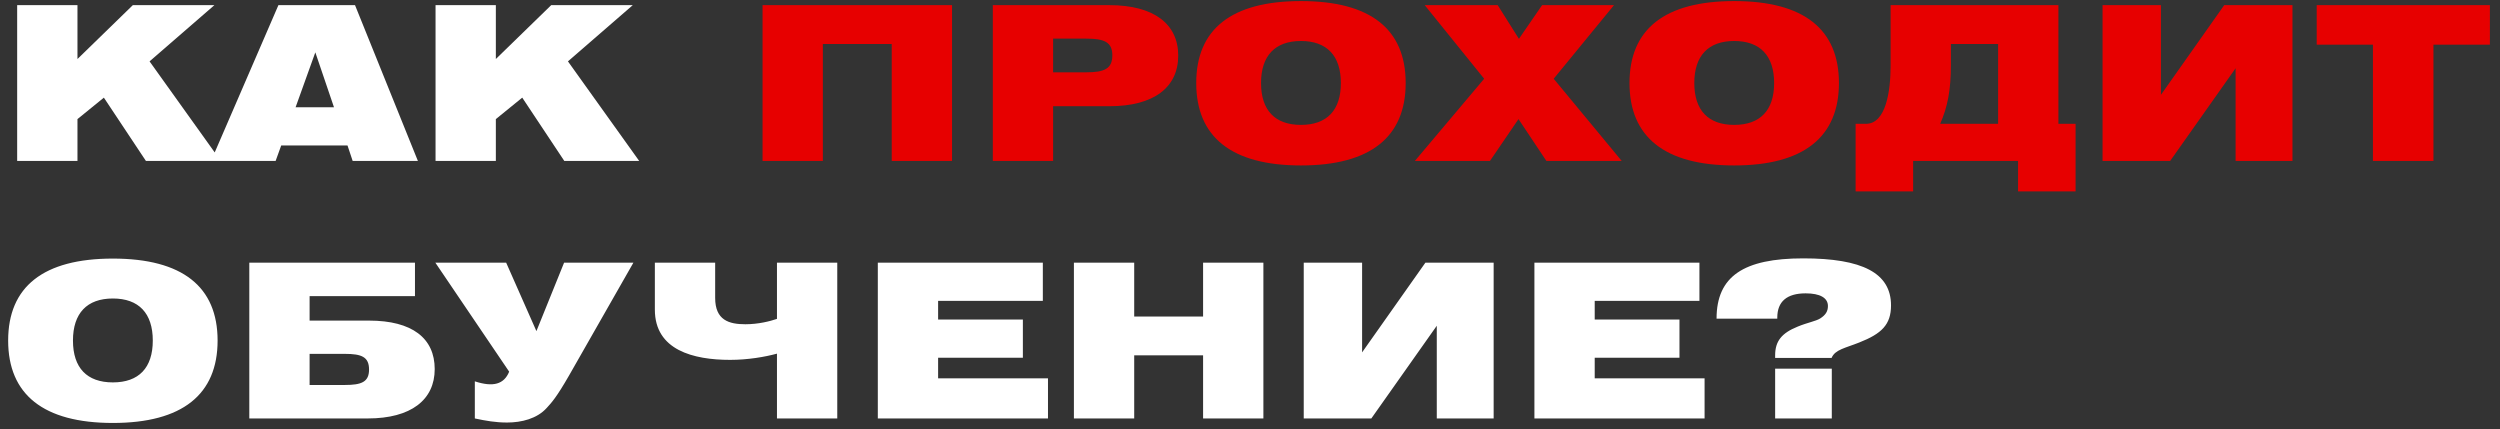 <?xml version="1.0" encoding="UTF-8"?> <svg xmlns="http://www.w3.org/2000/svg" width="233" height="40" viewBox="0 0 233 40" fill="none"><rect x="0" y="0" width="233" height="40" fill="#333333" stroke="none"/> <path d="M1.6 15H7.22V11.1L9.68 9.1L13.6 15H20.58L13.94 5.72L19.98 0.48H12.38L7.22 5.5V0.48H1.6V15ZM19.668 15H25.688L26.208 13.56H32.388L32.868 15H38.948L33.088 0.48H25.948L19.668 15ZM27.548 10L29.388 4.88L31.128 10H27.548ZM40.593 15H46.213V11.1L48.673 9.1L52.593 15H59.573L52.933 5.72L58.973 0.48H51.373L46.213 5.5V0.48H40.593V15ZM0.76 31.74C0.76 36.76 4.04 39.42 10.52 39.42C17 39.42 20.28 36.76 20.28 31.74C20.28 26.72 17 24.1 10.52 24.1C4.04 24.1 0.76 26.72 0.76 31.74ZM6.8 31.74C6.8 29.2 8.1 27.82 10.52 27.82C12.94 27.82 14.24 29.2 14.24 31.74C14.24 34.28 12.94 35.64 10.52 35.64C8.1 35.64 6.8 34.28 6.8 31.74ZM23.235 24.48V39H34.275C38.315 39 40.515 37.26 40.515 34.4C40.515 31.52 38.415 29.88 34.395 29.88H28.855V27.6H38.675V24.48H23.235ZM32.135 35.88H28.855V32.98H32.135C33.695 32.98 34.395 33.26 34.395 34.44C34.395 35.6 33.695 35.88 32.135 35.88ZM44.254 39C45.294 39.22 46.194 39.38 47.254 39.38C48.614 39.38 50.054 39.02 50.954 38.02C51.414 37.52 51.874 37.02 53.034 35L59.034 24.48H52.574L49.994 30.86L47.174 24.48H40.574L47.454 34.64C46.974 35.82 45.954 36.1 44.254 35.54V39ZM78.033 24.48H72.413V29.72C71.773 29.94 70.673 30.22 69.473 30.22C67.933 30.22 66.653 29.84 66.653 27.76V24.48H61.033V28.86C61.033 32.64 64.633 33.54 68.053 33.54C69.713 33.54 71.313 33.26 72.413 32.96V39H78.033V24.48ZM81.812 39H97.672V35.26H87.432V33.34H95.332V29.78H87.432V28.04H97.192V24.48H81.812V39ZM100.088 39H105.708V33.12H112.128V39H117.748V24.48H112.128V29.5H105.708V24.48H100.088V39ZM139.208 39V24.48H132.848L126.948 32.84V24.48H121.508V39H127.808L133.908 30.36V39H139.208ZM143.007 39H158.867V35.26H148.627V33.34H156.527V29.78H148.627V28.04H158.387V24.48H143.007V39ZM165.443 33.36H170.703C171.023 32.58 171.983 32.44 173.283 31.92C175.363 31.1 176.243 30.26 176.243 28.46C176.243 25.44 173.563 24.08 168.063 24.08C162.523 24.08 159.983 25.74 159.983 29.7H165.643V29.6C165.643 28.1 166.543 27.34 168.283 27.34C169.623 27.34 170.363 27.76 170.363 28.52C170.363 29.02 170.143 29.36 169.643 29.68C169.223 29.94 168.463 30.06 167.543 30.44C166.063 31.04 165.443 31.78 165.443 33.12V33.36ZM165.443 39H170.723V34.36H165.443V39Z" fill="white"></path> <path d="M71.07 15H76.69V4.1H83.11V15H88.73V0.48H71.07V15ZM92.53 15H98.15V9.9H103.39C107.55 9.9 109.81 8.14 109.81 5.18C109.81 2.24 107.55 0.48 103.39 0.48H92.53V15ZM101.23 3.6C102.91 3.6 103.67 3.92 103.67 5.16C103.67 6.42 102.91 6.74 101.23 6.74H98.15V3.6H101.23ZM111.489 7.74C111.489 12.76 114.769 15.42 121.249 15.42C127.729 15.42 131.009 12.76 131.009 7.74C131.009 2.72 127.729 0.1 121.249 0.1C114.769 0.1 111.489 2.72 111.489 7.74ZM117.529 7.74C117.529 5.2 118.829 3.82 121.249 3.82C123.669 3.82 124.969 5.2 124.969 7.74C124.969 10.28 123.669 11.64 121.249 11.64C118.829 11.64 117.529 10.28 117.529 7.74ZM131.864 15H138.864L141.524 11.1L144.124 15H151.144L144.804 7.34L150.424 0.48H143.724L141.564 3.62L139.584 0.48H132.784L138.324 7.34L131.864 15ZM151.869 7.74C151.869 12.76 155.149 15.42 161.629 15.42C168.109 15.42 171.389 12.76 171.389 7.74C171.389 2.72 168.109 0.1 161.629 0.1C155.149 0.1 151.869 2.72 151.869 7.74ZM157.909 7.74C157.909 5.2 159.209 3.82 161.629 3.82C164.049 3.82 165.349 5.2 165.349 7.74C165.349 10.28 164.049 11.64 161.629 11.64C159.209 11.64 157.909 10.28 157.909 7.74ZM191.844 0.48H176.204V6.12C176.204 8.46 175.784 11.54 173.904 11.54H172.944V17.84H178.304V15H188.084V17.84H193.444V11.54H191.844V0.48ZM186.224 11.54H180.824C181.524 9.96 181.824 8.34 181.824 6.06V4.1H186.224V11.54ZM213.658 15V0.48H207.298L201.398 8.84V0.48H195.958V15H202.258L208.358 6.36V15H213.658ZM221.157 15H226.797V4.16H232.057V0.48H215.917V4.16H221.157V15Z" fill="#E70000"></path> </svg> 